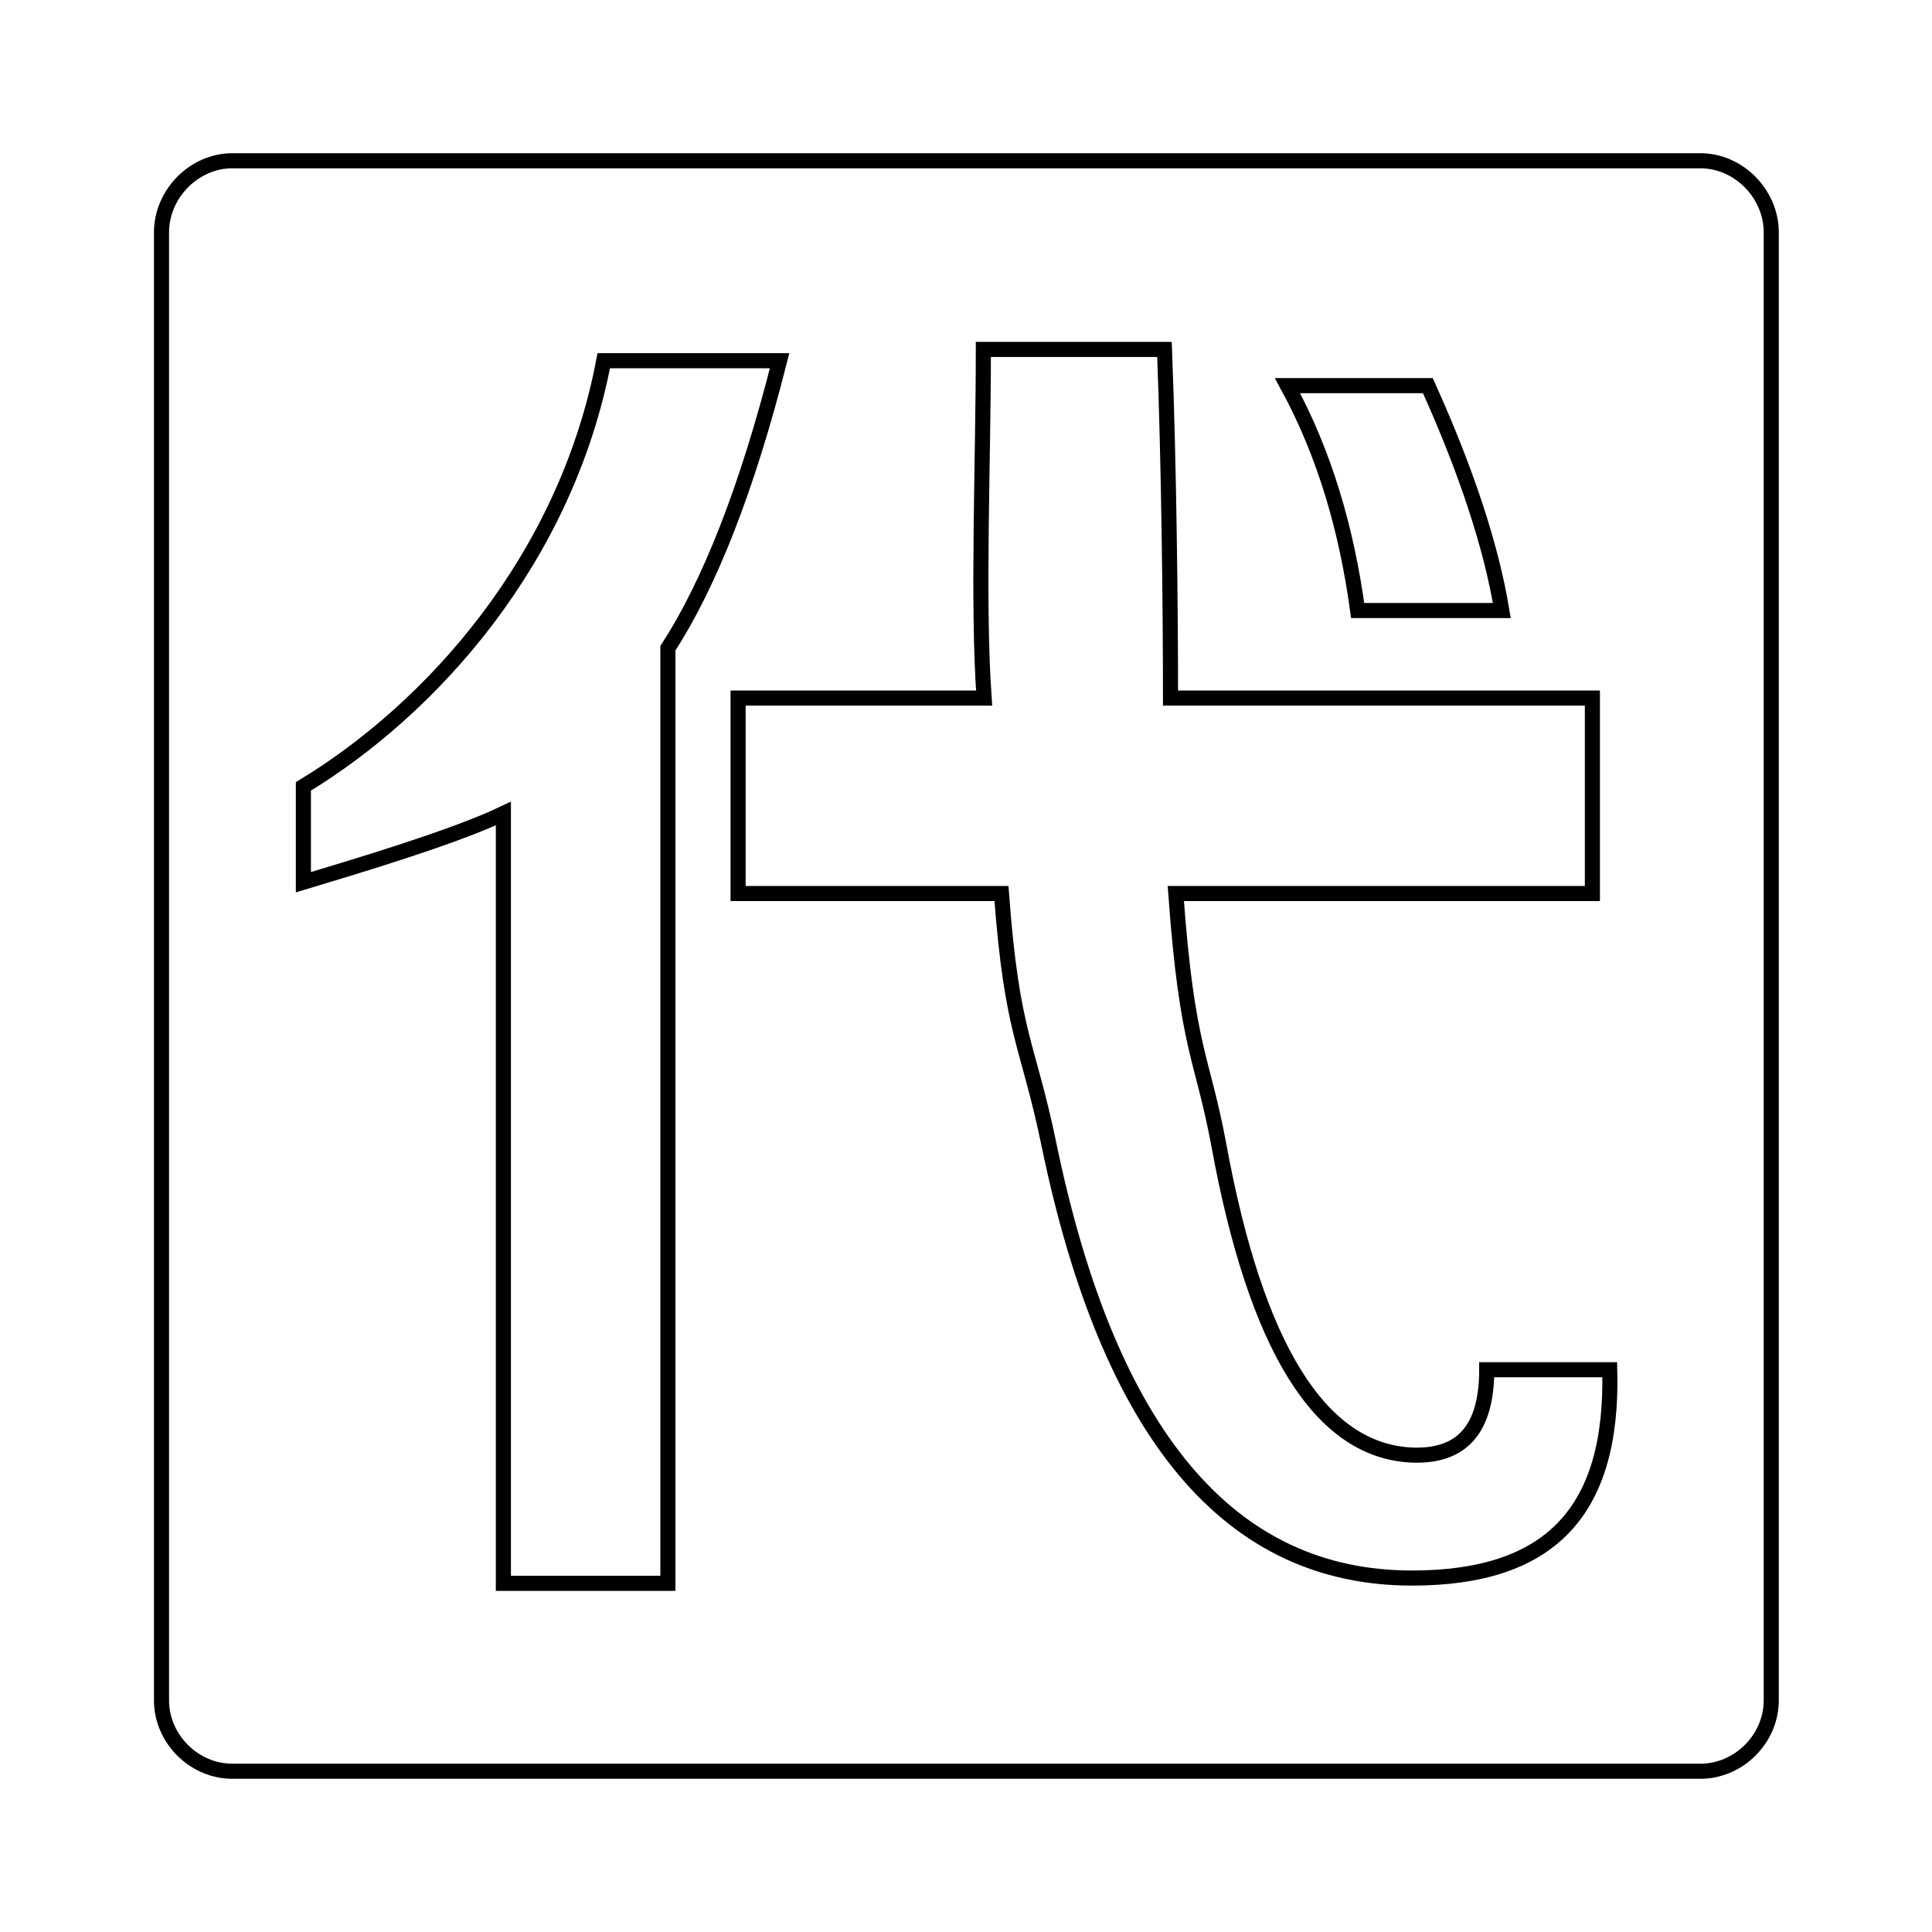 <?xml version="1.0" encoding="utf-8"?>
<!-- Svg Vector Icons : http://www.onlinewebfonts.com/icon -->
<!DOCTYPE svg PUBLIC "-//W3C//DTD SVG 1.1//EN" "http://www.w3.org/Graphics/SVG/1.1/DTD/svg11.dtd">
<svg version="1.1" xmlns="http://www.w3.org/2000/svg" xmlns:xlink="http://www.w3.org/1999/xlink" x="0px" y="0px" viewBox="0 0 256 256" enable-background="new 0 0 256 256" xml:space="preserve">
<g><g><path stroke-width="2" fill-opacity="0" stroke="#000000"  d="M10,209.3"/><path stroke-width="2" fill-opacity="0" stroke="#000000"  d="M189.2,51.1c5.1,11.3,8.4,21.3,9.8,29.8h-19.1c-1.5-10.9-4.4-20.8-9.3-29.8H189.2z"/><path stroke-width="2" fill-opacity="0" stroke="#000000"  d="M97.8,92.5h32.6c-0.9-12.8-0.1-31.5-0.1-46.2h24c0.6,15.4,0.8,34.5,0.8,46.2H211v25.9h-55.2c1.5,20.7,3.5,21.5,5.7,33.3c4.9,26.8,13.4,40.5,25.5,41.1c6.7,0.3,10-3.4,10-11.3h16.3c0.5,19-8.1,27.6-26.2,27.6c-24.1,0-40.1-18.8-48.1-57.4c-2.8-13.6-4.9-14.4-6.3-33.3H97.8V92.5z"/><path stroke-width="2" fill-opacity="0" stroke="#000000"  d="M40.2,104.2c17-10.3,34.8-30.1,39.8-56.4h23.3c-4.3,17-9.3,29.6-14.8,38.1v123.9H66.7v-102c-6.5,3.1-19.2,6.9-26.5,9.1L40.2,104.2L40.2,104.2z"/><path stroke-width="2" fill-opacity="0" stroke="#000000"  d="M21.4,225.3c0,5.1,4.3,9.4,9.4,9.4h194.5c5.1,0,9.4-4.3,9.4-9.4V30.8c0-5.1-4.3-9.5-9.4-9.5H30.8c-5.1,0-9.4,4.4-9.4,9.5V225.3z"/><path stroke-width="2" fill-opacity="0" stroke="#000000"  d="M246,209.3"/></g></g>
</svg>